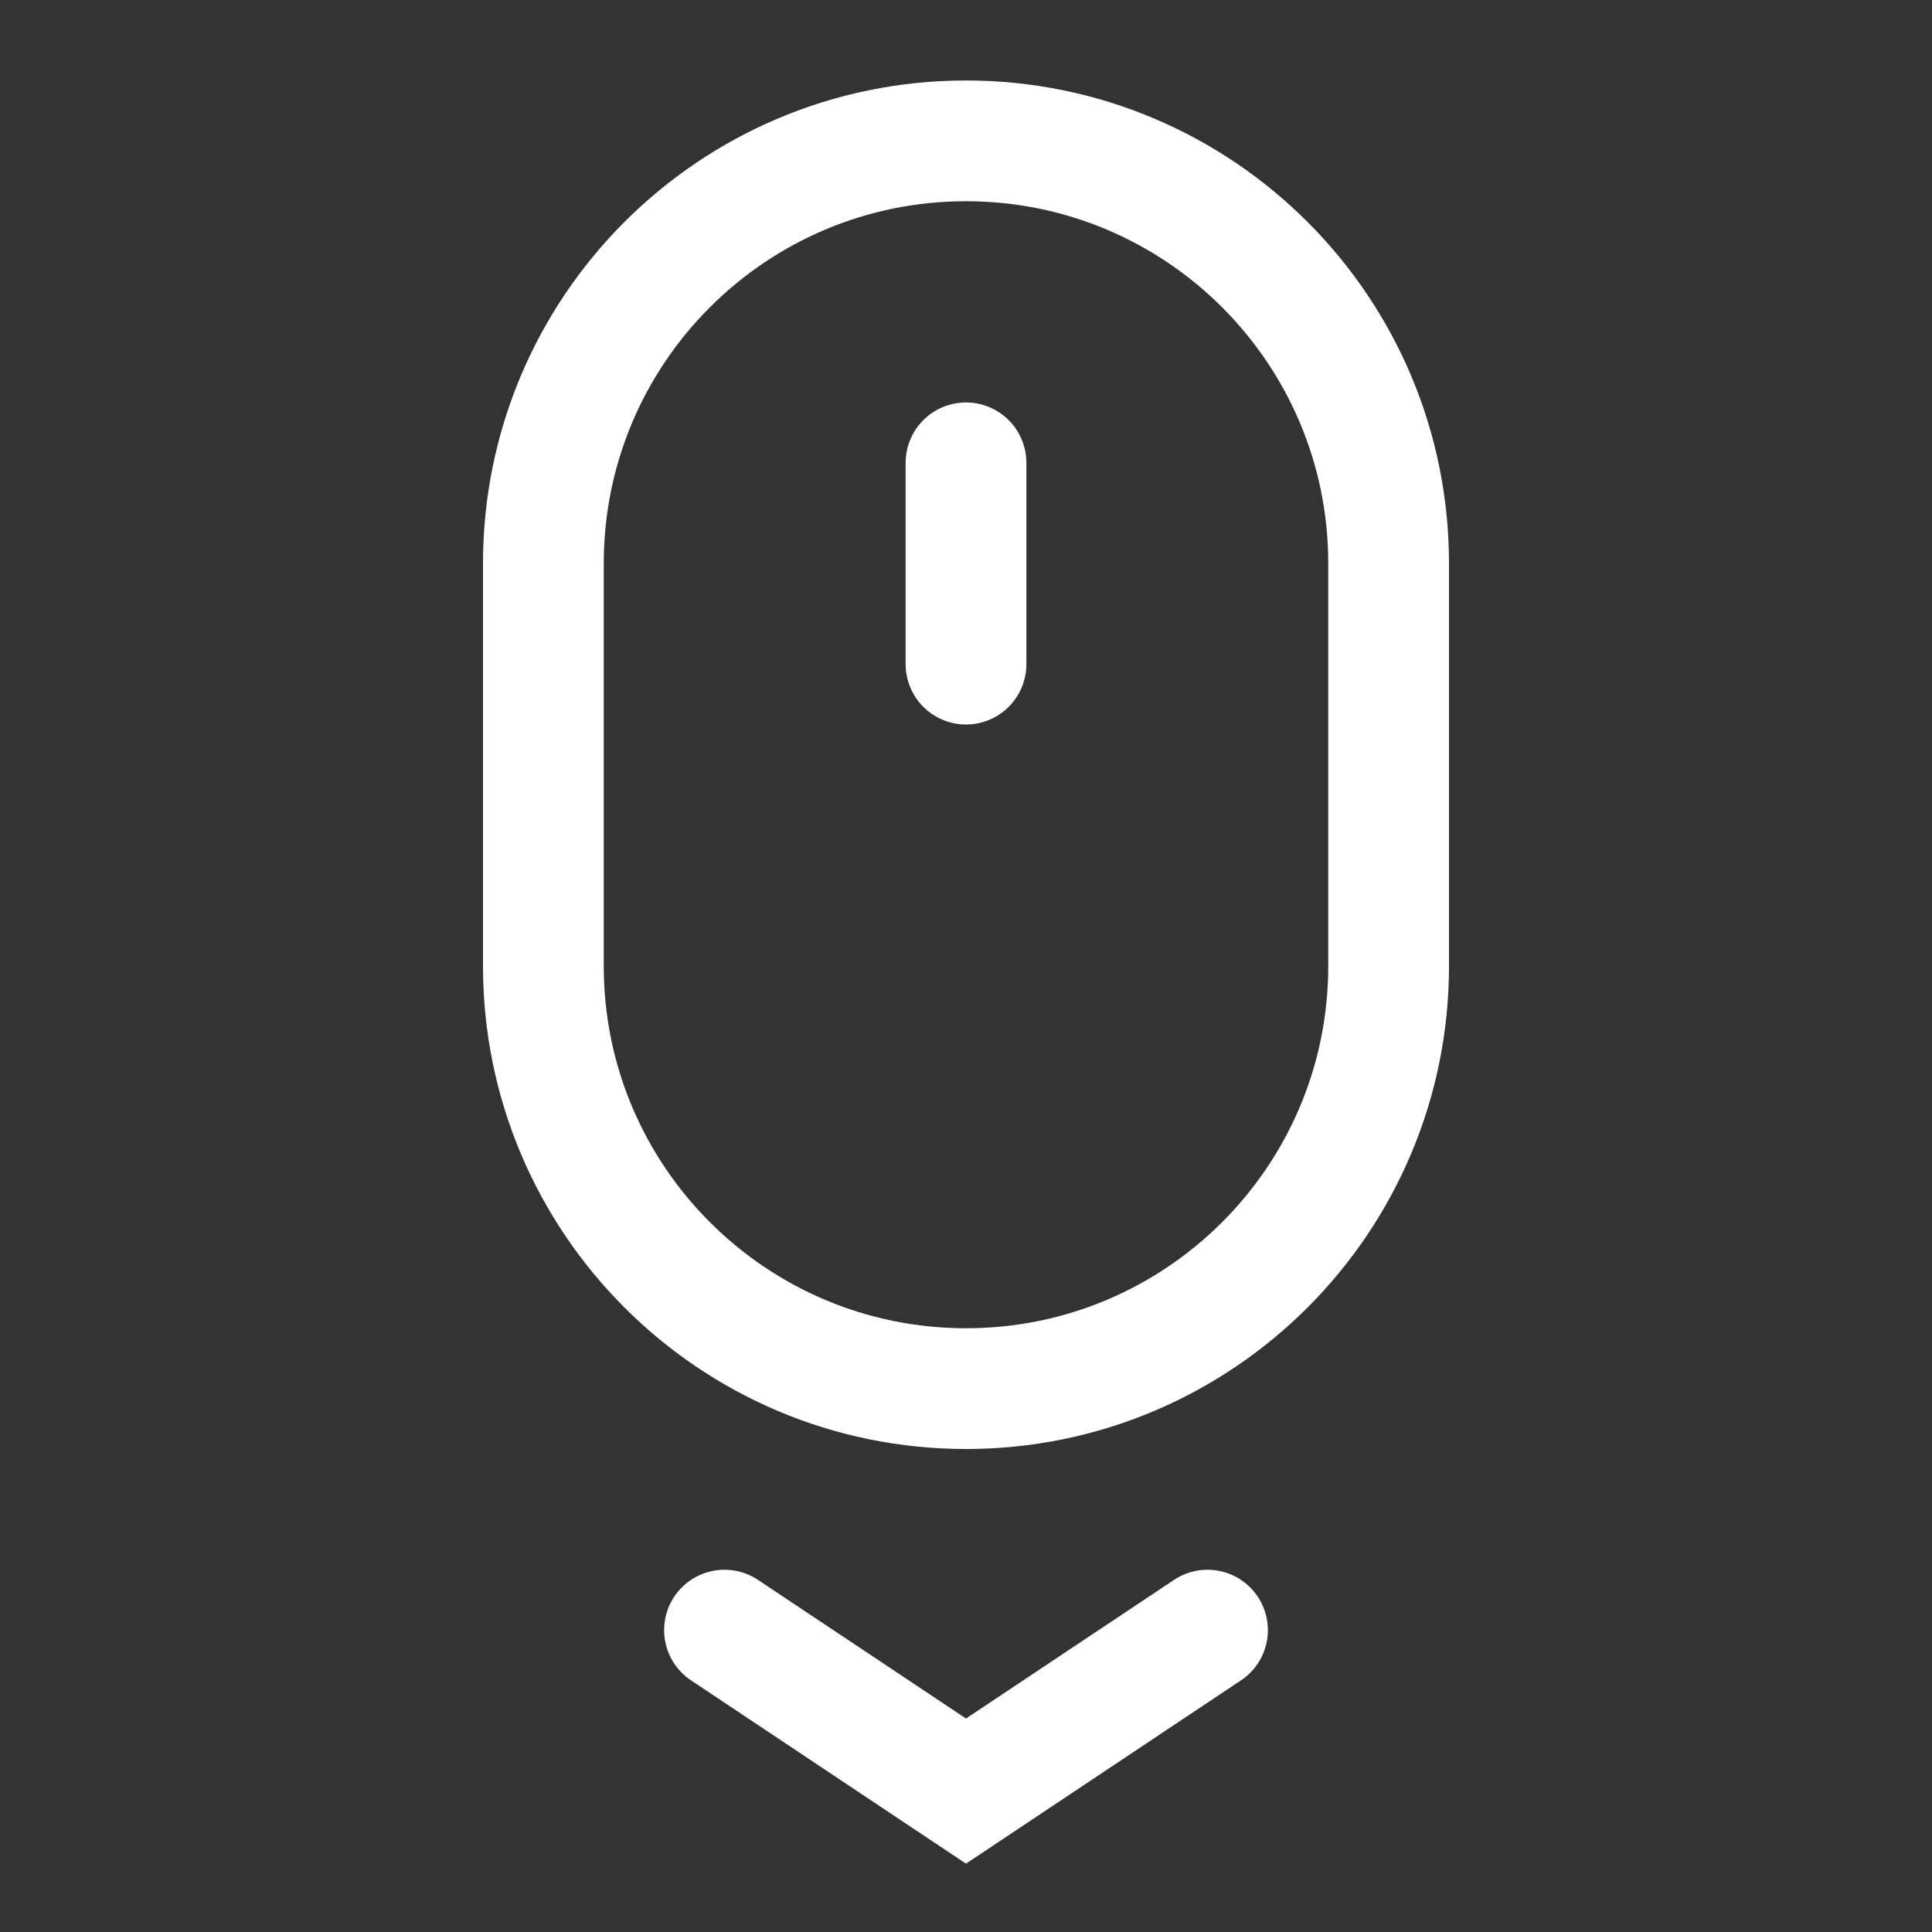 <svg width="32" height="32" viewBox="0 0 32 32" fill="none" xmlns="http://www.w3.org/2000/svg">
<rect x="0" y="0" width="32" height="32" fill="#333333" stroke="none"/>
<path d="M20 27L16 29.666L12 27M16 7.666V11M16 23C12.134 23 9 19.866 9 16V9.333C9 5.467 12.134 2.333 16 2.333C19.866 2.333 23 5.467 23 9.333V16C23 19.866 19.866 23 16 23Z" stroke="white" stroke-width="2" stroke-linecap="round" stroke-line="round"/>
</svg>
